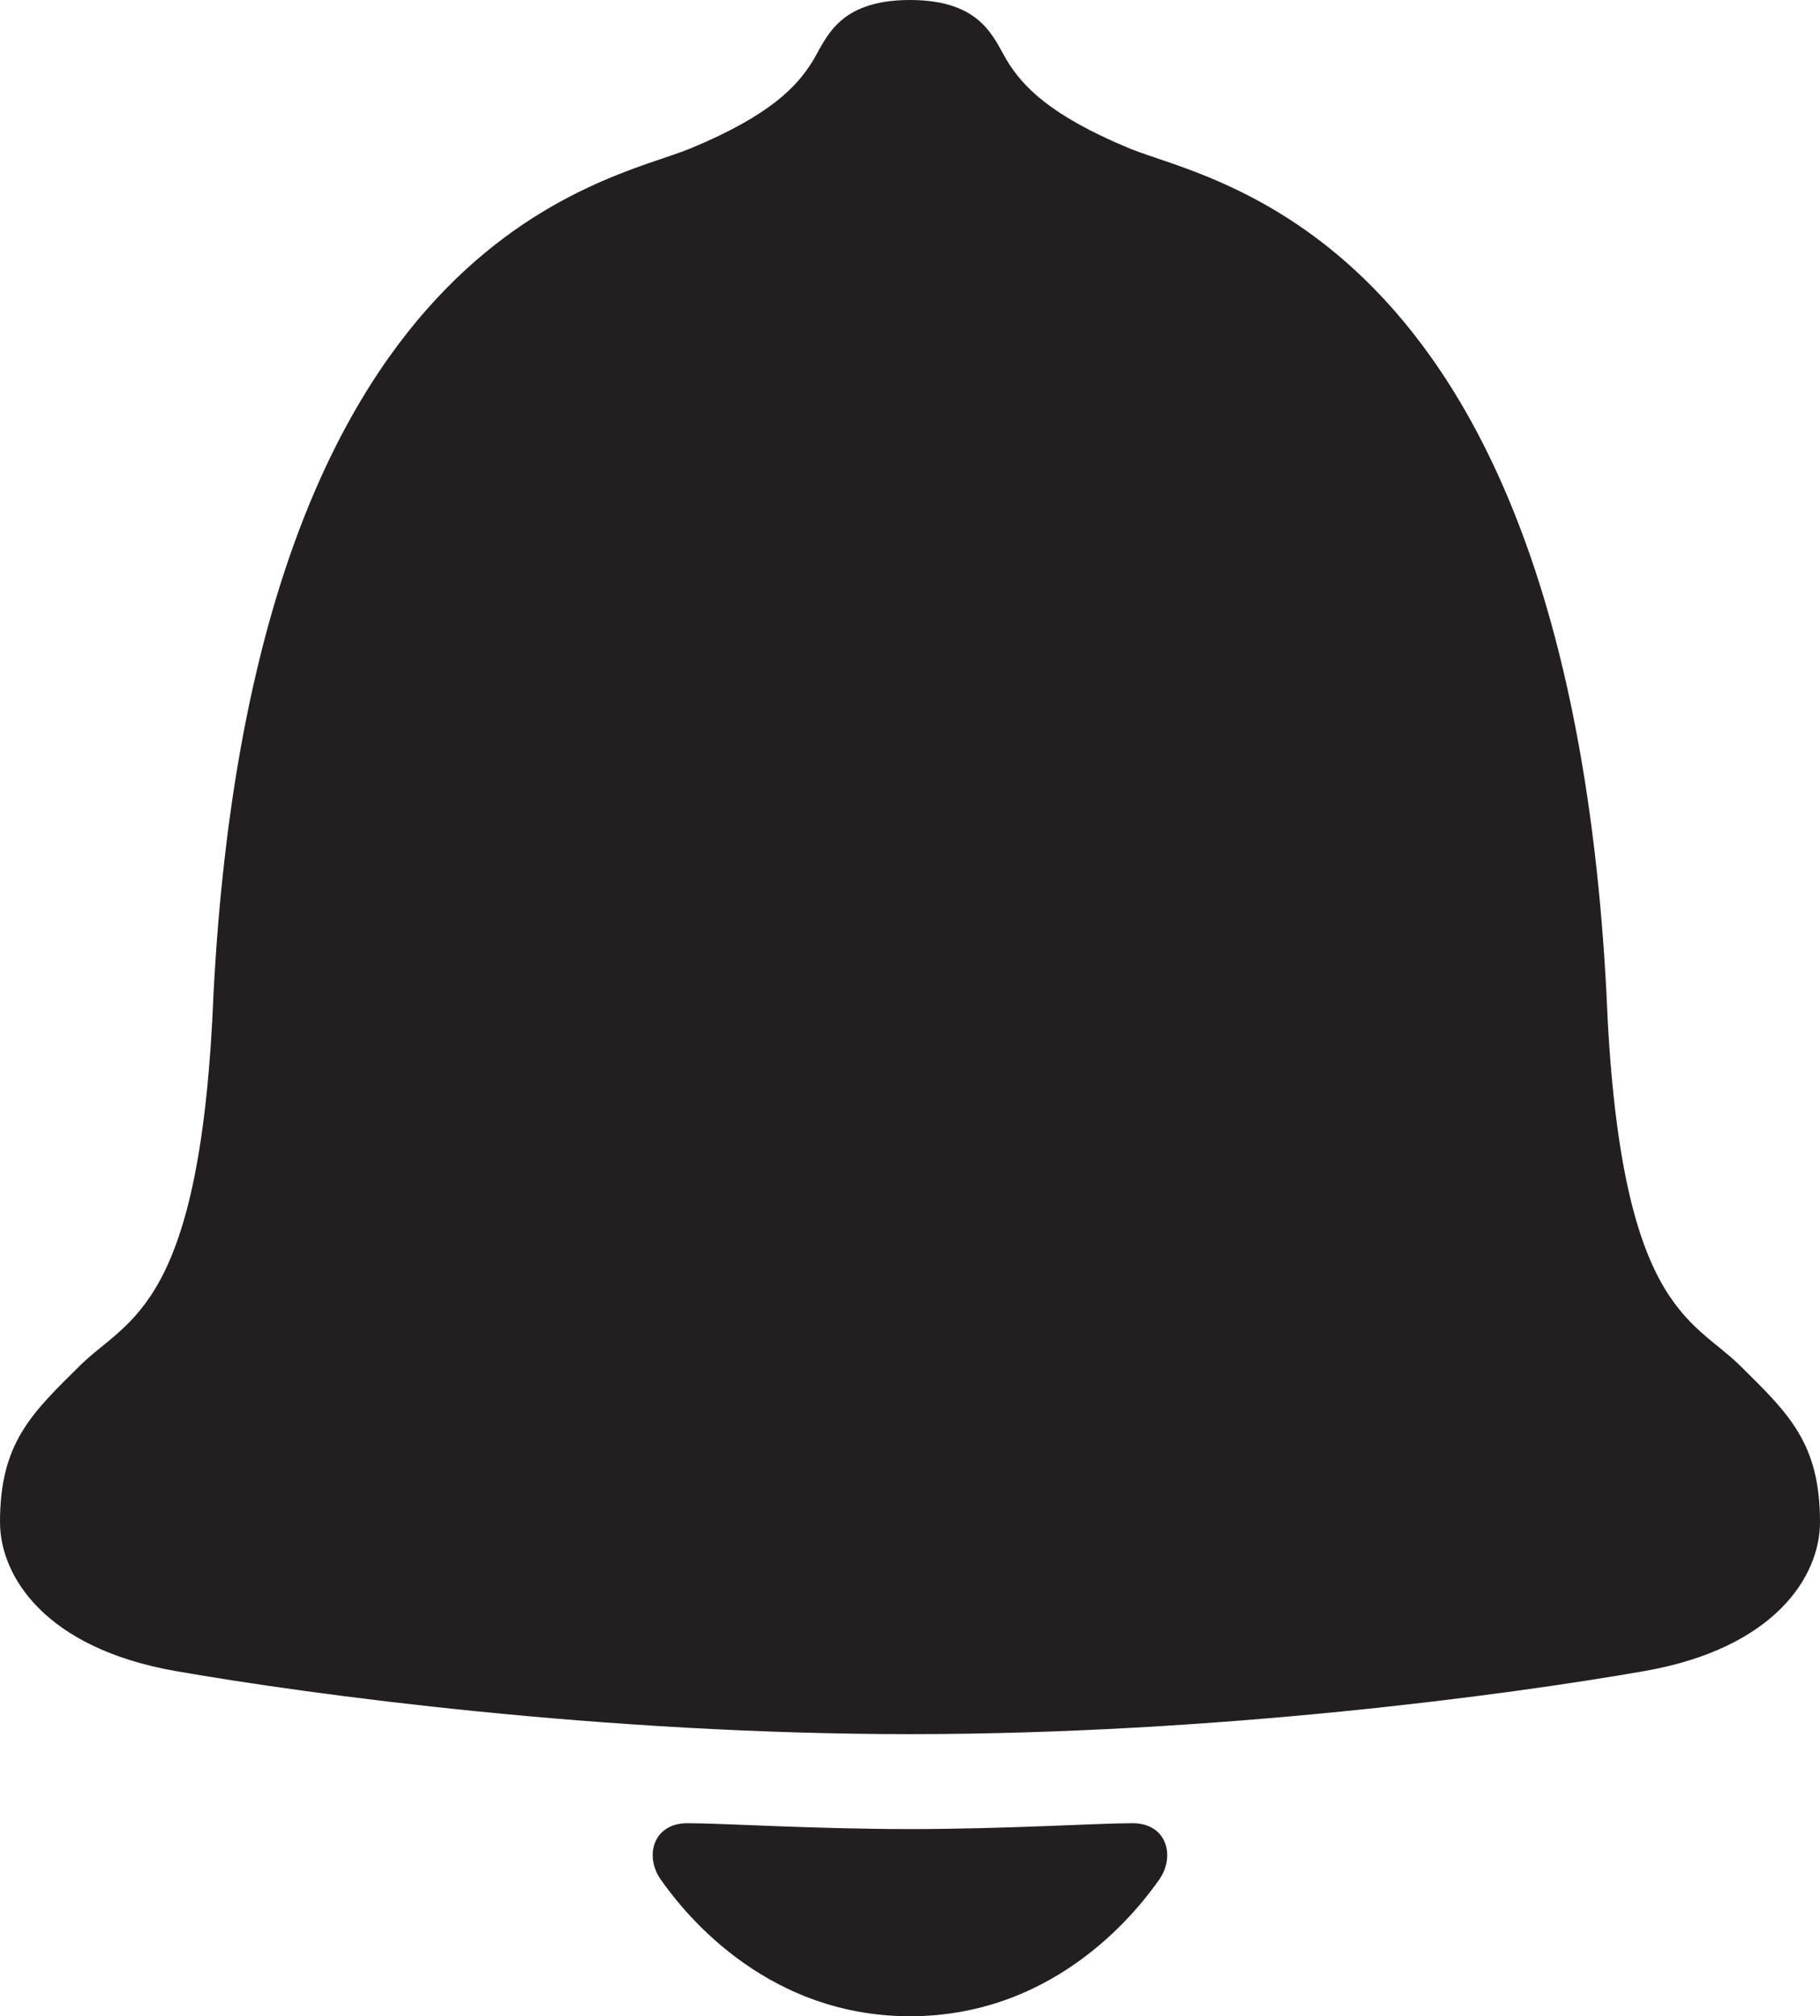 <?xml version="1.0" encoding="utf-8"?>
<!-- Generator: Adobe Illustrator 16.0.0, SVG Export Plug-In . SVG Version: 6.00 Build 0)  -->
<!DOCTYPE svg PUBLIC "-//W3C//DTD SVG 1.1//EN" "http://www.w3.org/Graphics/SVG/1.1/DTD/svg11.dtd">
<svg version="1.1" id="Layer_1" xmlns="http://www.w3.org/2000/svg" xmlns:xlink="http://www.w3.org/1999/xlink" x="0px" y="0px"
	 width="16.742px" height="18.539px" viewBox="0 0 16.742 18.539" enable-background="new 0 0 16.742 18.539" xml:space="preserve">
<path fill="#231F20" d="M8.371,15.945c2.819,0,5.502-0.36,6.756-0.58c1.204-0.211,1.615-0.875,1.615-1.37
	c0-0.729-0.291-0.999-0.736-1.439c-0.446-0.439-1.114-0.519-1.229-3.436c-0.368-6.958-3.625-7.442-4.381-7.753
	C9.642,1.056,9.407,0.783,9.275,0.576C9.144,0.369,9.049,0,8.371,0C7.693,0,7.598,0.369,7.467,0.576
	c-0.132,0.207-0.366,0.48-1.121,0.791C5.591,1.678,2.334,2.162,1.965,9.12c-0.115,2.917-0.783,2.996-1.229,3.436
	C0.291,12.996,0,13.266,0,13.995c0,0.495,0.411,1.159,1.615,1.37C2.869,15.584,5.551,15.945,8.371,15.945"/>
<path fill="#231F20" d="M8.371,18.539c1.385,0,2.137-1.038,2.291-1.254c0.153-0.216,0.073-0.521-0.244-0.521
	c-0.319,0-1.166,0.054-2.047,0.054s-1.728-0.054-2.047-0.054c-0.318,0-0.398,0.305-0.244,0.521S6.986,18.539,8.371,18.539"/>
</svg>
